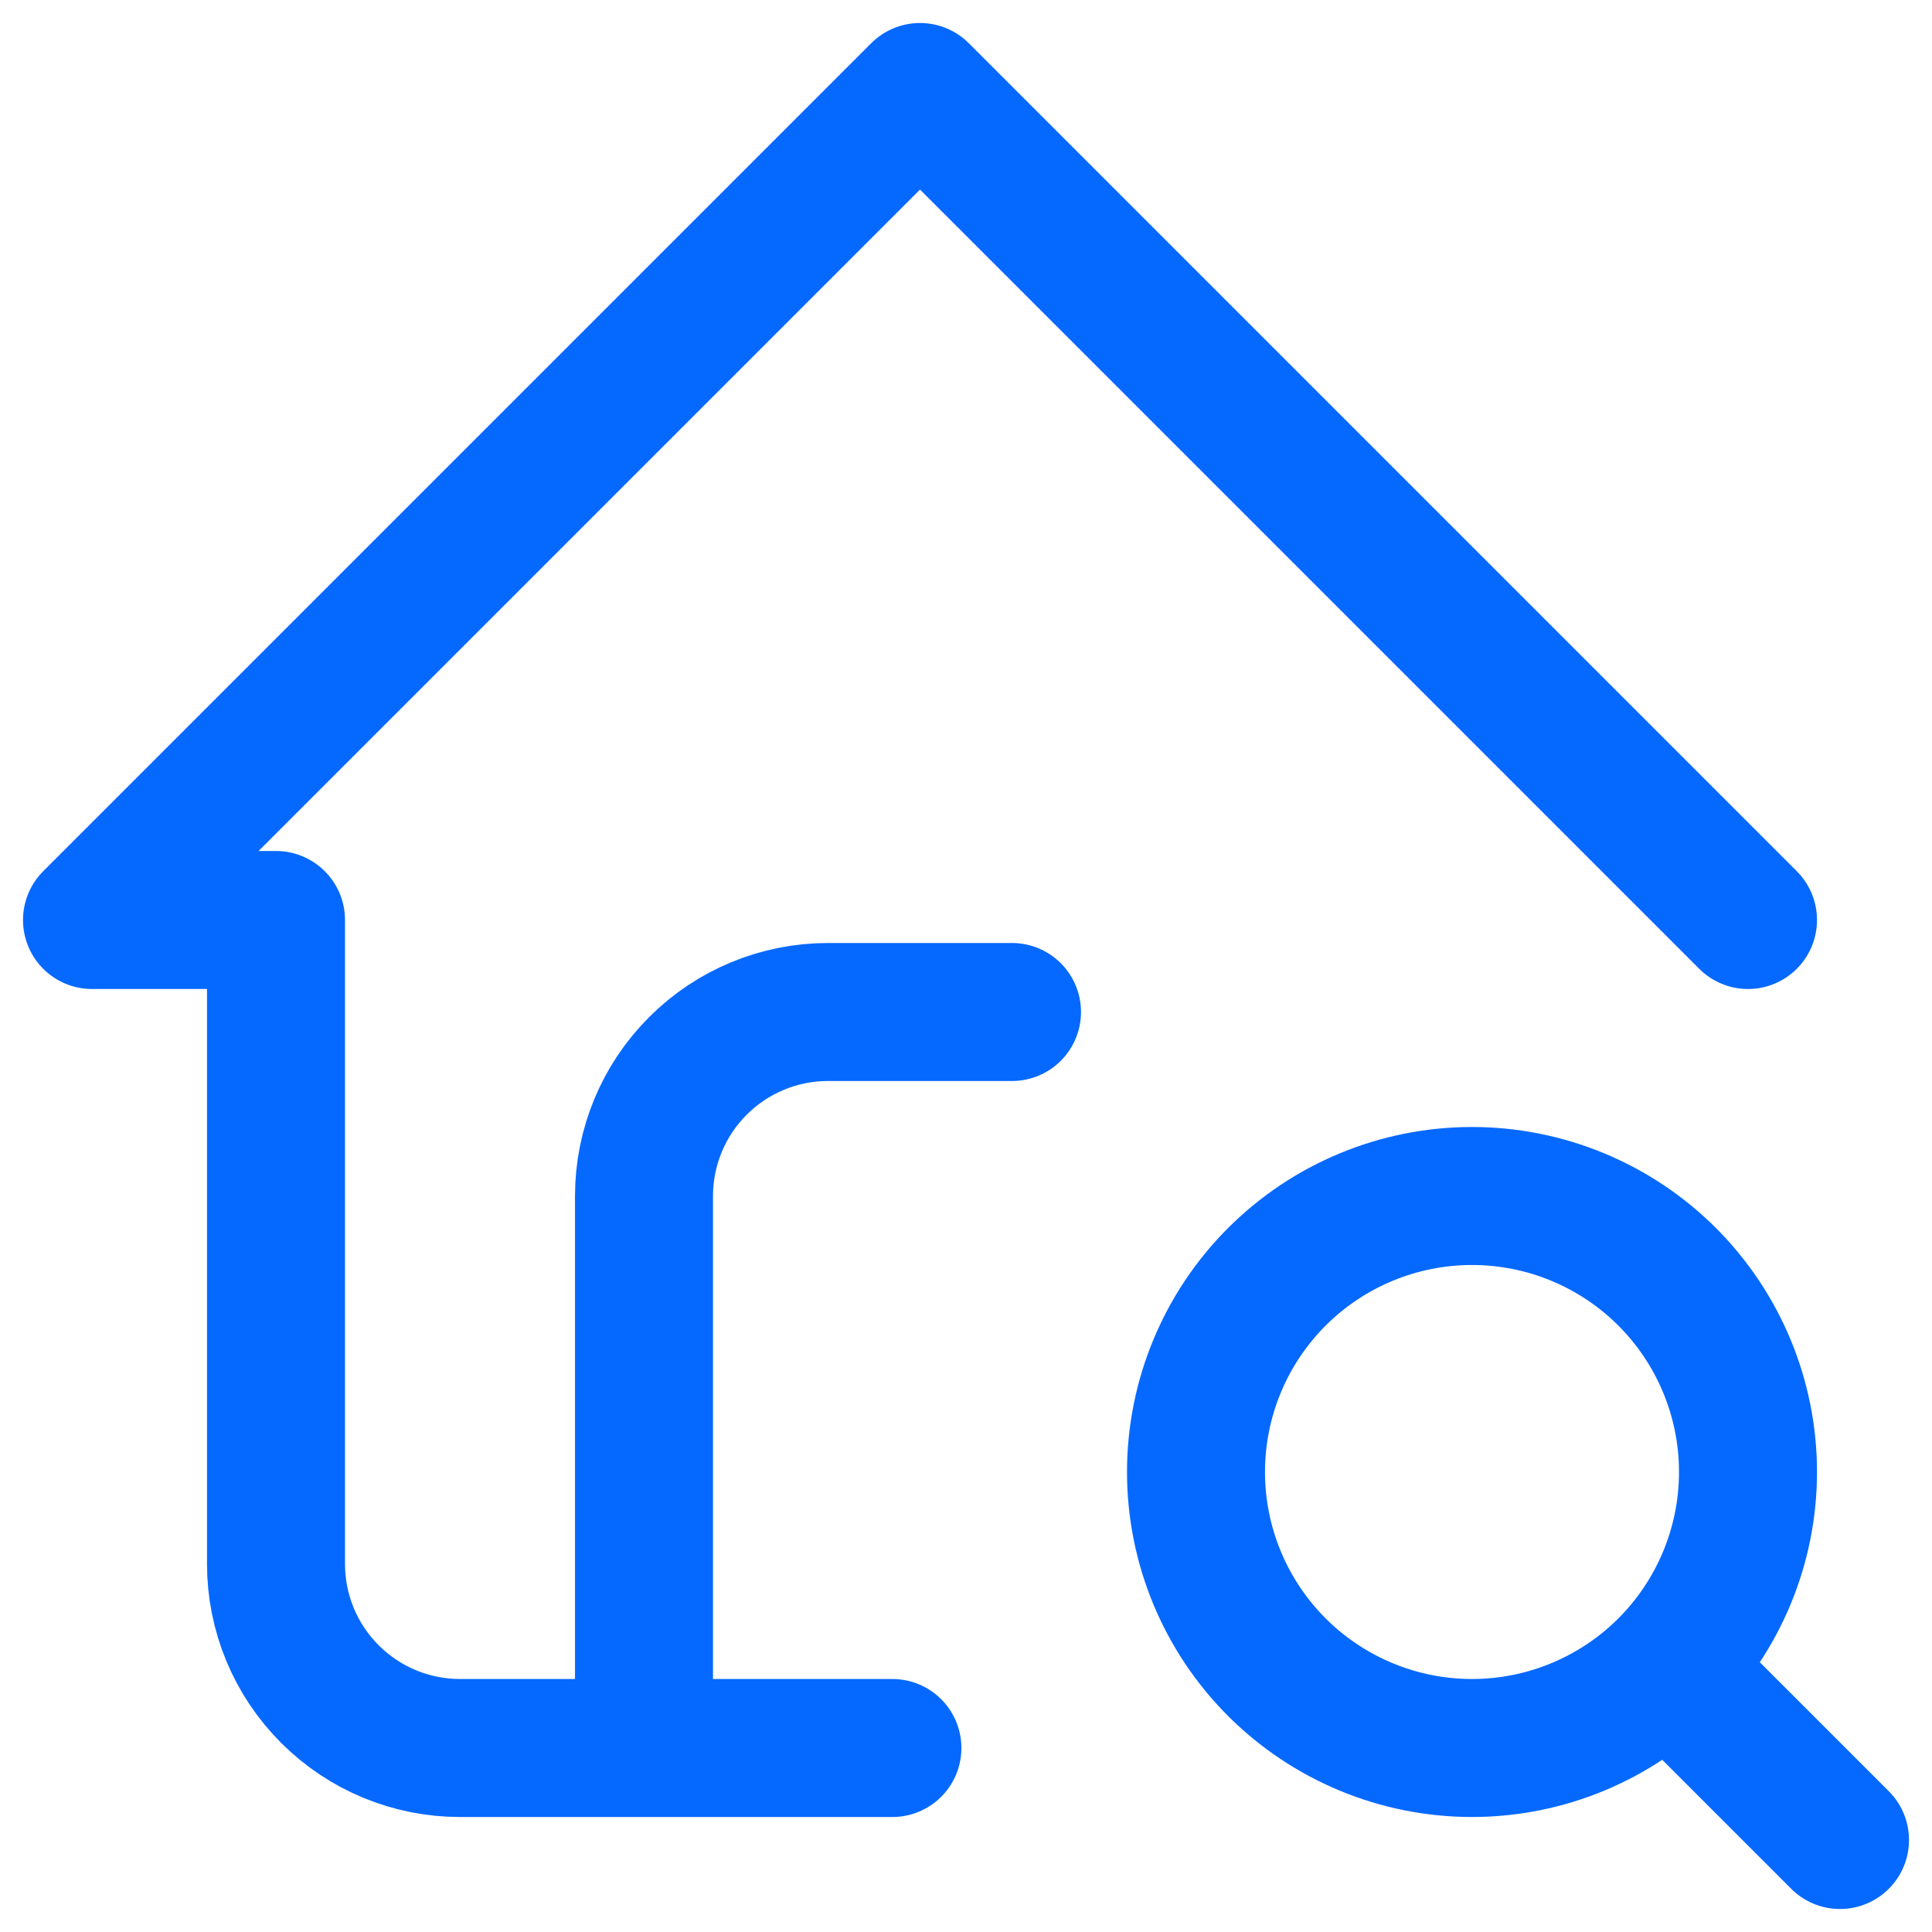 <?xml version="1.0" encoding="UTF-8"?> <svg xmlns="http://www.w3.org/2000/svg" width="42" height="42" viewBox="0 0 42 42" fill="none"><path d="M38 20L20 2L2 20H6V34C6 35.061 6.421 36.078 7.172 36.828C7.922 37.579 8.939 38 10 38H19.4M14 38V26C14 24.939 14.421 23.922 15.172 23.172C15.922 22.421 16.939 22 18 22H22M36.4 36.4L40 40M26 32C26 33.591 26.632 35.117 27.757 36.243C28.883 37.368 30.409 38 32 38C33.591 38 35.117 37.368 36.243 36.243C37.368 35.117 38 33.591 38 32C38 30.409 37.368 28.883 36.243 27.757C35.117 26.632 33.591 26 32 26C30.409 26 28.883 26.632 27.757 27.757C26.632 28.883 26 30.409 26 32Z" stroke="#0669FF" stroke-width="3" stroke-linecap="round" stroke-linejoin="round"></path></svg> 